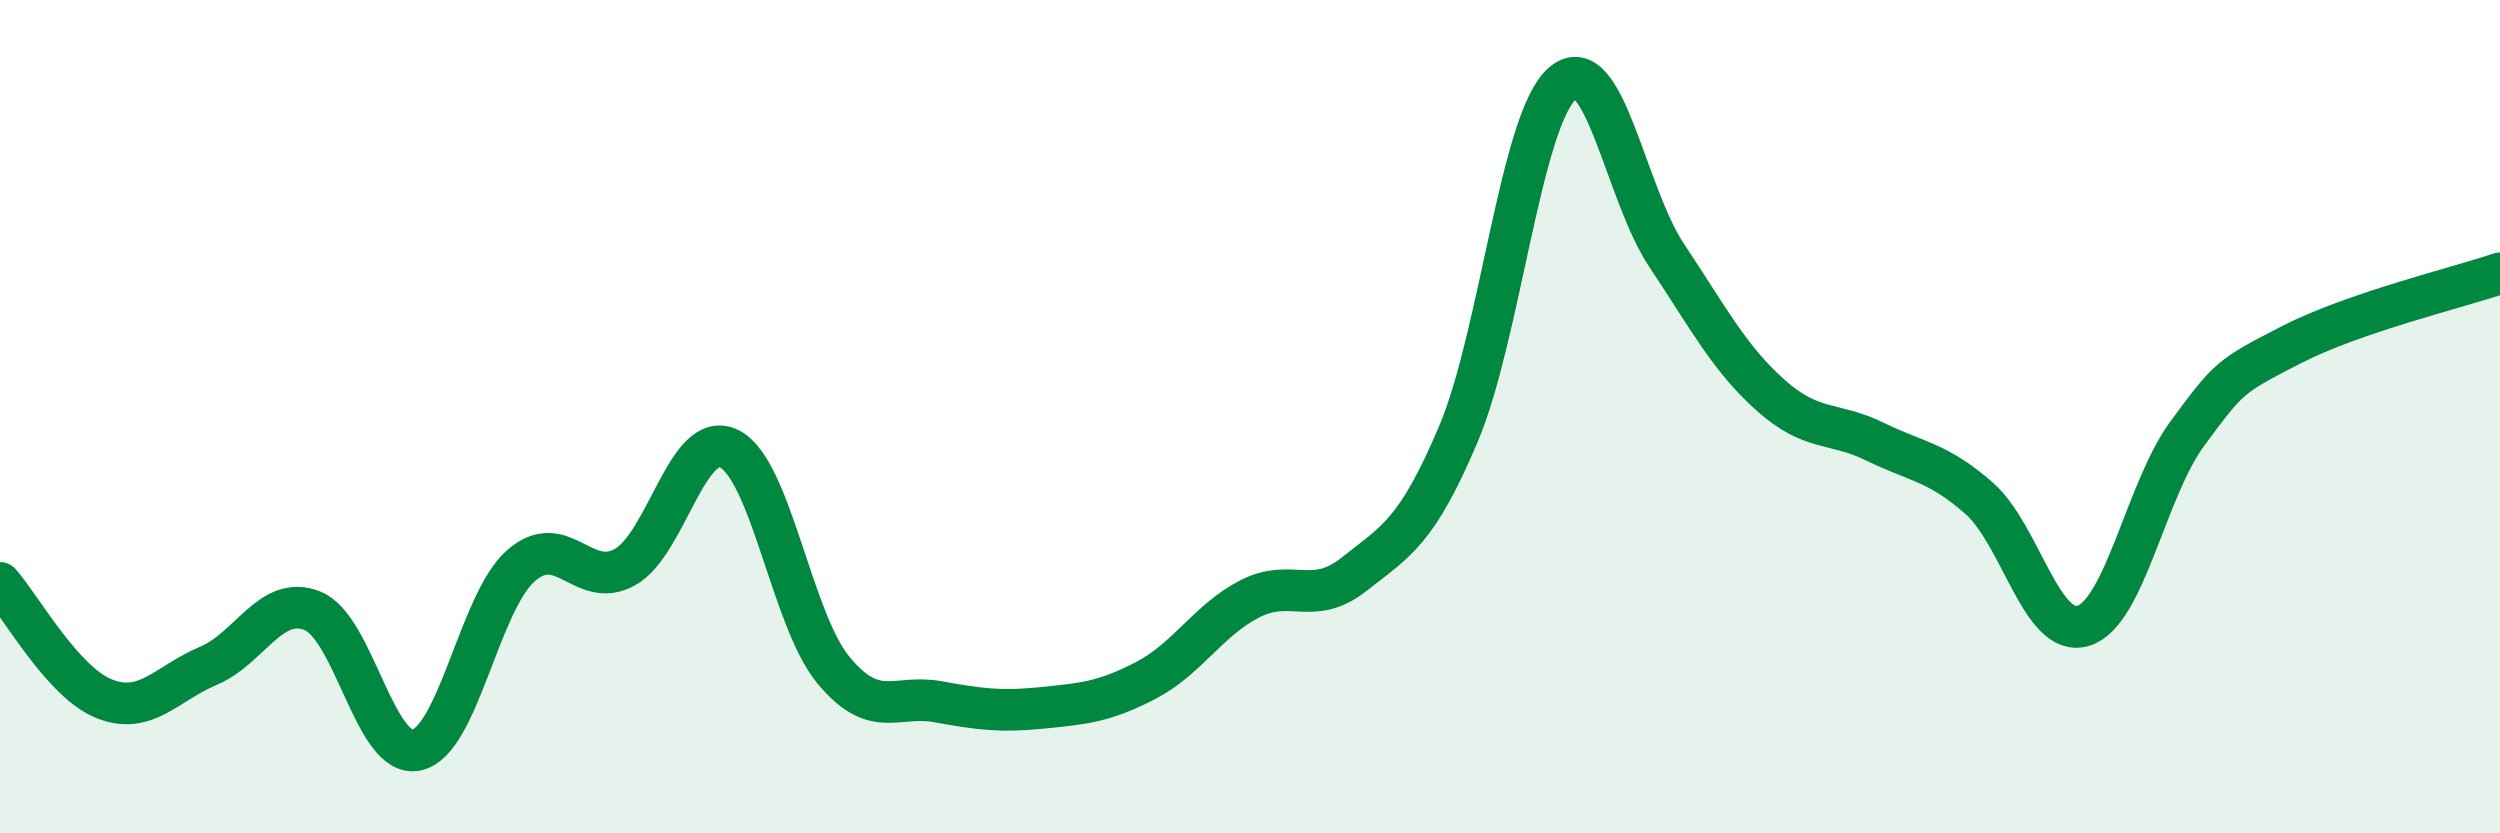 
    <svg width="60" height="20" viewBox="0 0 60 20" xmlns="http://www.w3.org/2000/svg">
      <path
        d="M 0,13.99 C 0.5,14.55 1.5,16.37 2.5,16.77 C 3.5,17.17 4,16.4 5,15.98 C 6,15.56 6.5,14.26 7.5,14.66 C 8.5,15.06 9,18.22 10,18 C 11,17.78 11.5,14.46 12.5,13.58 C 13.5,12.7 14,14.17 15,13.61 C 16,13.05 16.5,10.28 17.5,10.77 C 18.5,11.26 19,14.87 20,16.08 C 21,17.29 21.5,16.66 22.5,16.84 C 23.5,17.02 24,17.09 25,16.99 C 26,16.89 26.5,16.85 27.5,16.33 C 28.5,15.81 29,14.88 30,14.37 C 31,13.86 31.5,14.57 32.5,13.78 C 33.5,12.99 34,12.78 35,10.42 C 36,8.06 36.5,2.86 37.5,2 C 38.5,1.14 39,4.63 40,6.13 C 41,7.63 41.5,8.6 42.5,9.49 C 43.5,10.38 44,10.11 45,10.6 C 46,11.09 46.5,11.08 47.5,11.96 C 48.5,12.84 49,15.33 50,15.02 C 51,14.71 51.5,11.75 52.5,10.4 C 53.5,9.05 53.5,9.04 55,8.27 C 56.5,7.5 59,6.9 60,6.56L60 20L0 20Z"
        fill="#008740"
        opacity="0.1"
        stroke-linecap="round"
        stroke-linejoin="round"
      />
      <path
        d="M 0,13.99 C 0.5,14.55 1.5,16.37 2.5,16.77 C 3.5,17.17 4,16.4 5,15.98 C 6,15.56 6.5,14.26 7.5,14.66 C 8.5,15.06 9,18.22 10,18 C 11,17.78 11.5,14.46 12.5,13.58 C 13.5,12.7 14,14.17 15,13.61 C 16,13.05 16.5,10.28 17.5,10.77 C 18.5,11.26 19,14.87 20,16.08 C 21,17.29 21.5,16.66 22.5,16.84 C 23.5,17.02 24,17.09 25,16.99 C 26,16.89 26.5,16.85 27.5,16.33 C 28.5,15.81 29,14.88 30,14.37 C 31,13.86 31.5,14.57 32.5,13.78 C 33.5,12.99 34,12.78 35,10.42 C 36,8.06 36.5,2.86 37.5,2 C 38.5,1.14 39,4.63 40,6.13 C 41,7.63 41.5,8.6 42.5,9.49 C 43.5,10.38 44,10.11 45,10.6 C 46,11.09 46.5,11.08 47.5,11.96 C 48.5,12.84 49,15.33 50,15.02 C 51,14.71 51.5,11.75 52.5,10.4 C 53.5,9.05 53.5,9.04 55,8.27 C 56.5,7.5 59,6.9 60,6.56"
        stroke="#008740"
        stroke-width="1"
        fill="none"
        stroke-linecap="round"
        stroke-linejoin="round"
      />
    </svg>
  
